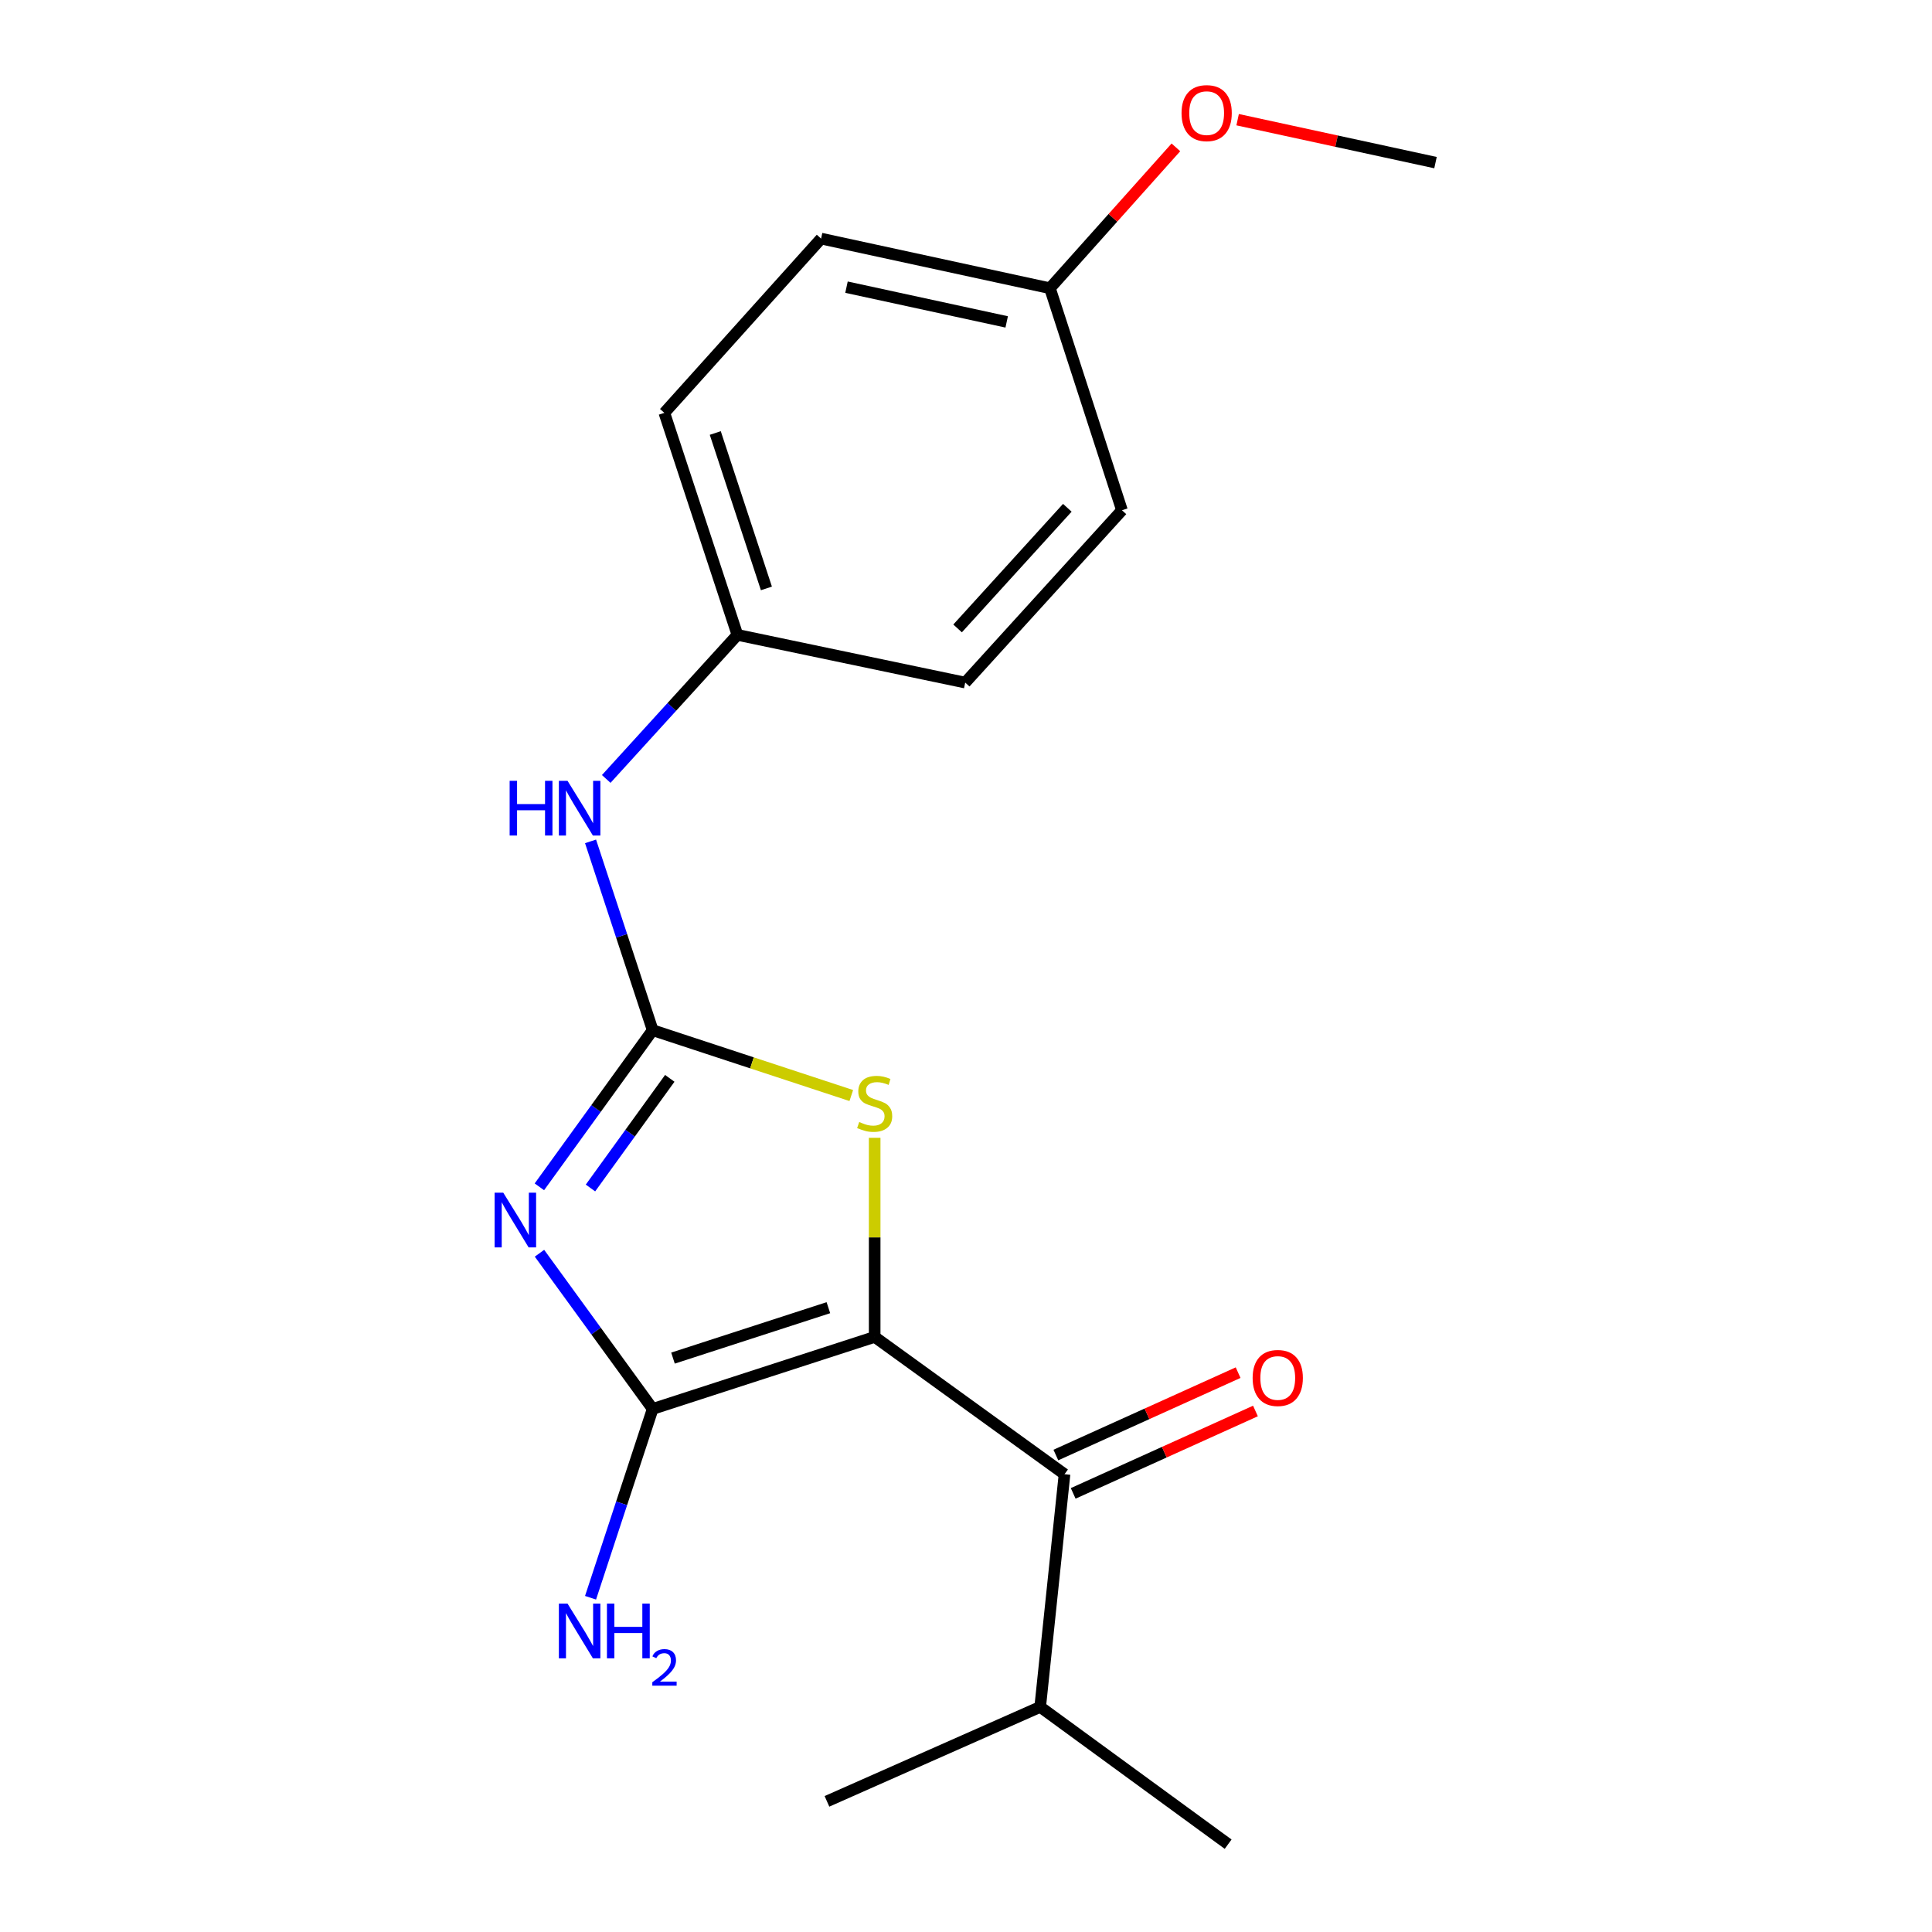 <?xml version='1.0' encoding='iso-8859-1'?>
<svg version='1.1' baseProfile='full'
              xmlns='http://www.w3.org/2000/svg'
                      xmlns:rdkit='http://www.rdkit.org/xml'
                      xmlns:xlink='http://www.w3.org/1999/xlink'
                  xml:space='preserve'
width='1000px' height='1000px' viewBox='0 0 1000 1000'>
<!-- END OF HEADER -->
<rect style='opacity:1.0;fill:#FFFFFF;stroke:none' width='1000' height='1000' x='0' y='0'> </rect>
<path class='bond-1' d='M 452.729,691.981 L 337.824,729.262' style='fill:none;fill-rule:evenodd;stroke:#000000;stroke-width:6px;stroke-linecap:butt;stroke-linejoin:miter;stroke-opacity:1' />
<path class='bond-1' d='M 428.771,676.856 L 348.338,702.953' style='fill:none;fill-rule:evenodd;stroke:#000000;stroke-width:6px;stroke-linecap:butt;stroke-linejoin:miter;stroke-opacity:1' />
<path class='bond-3' d='M 452.729,691.981 L 452.729,640.456' style='fill:none;fill-rule:evenodd;stroke:#000000;stroke-width:6px;stroke-linecap:butt;stroke-linejoin:miter;stroke-opacity:1' />
<path class='bond-3' d='M 452.729,640.456 L 452.729,588.93' style='fill:none;fill-rule:evenodd;stroke:#CCCC00;stroke-width:6px;stroke-linecap:butt;stroke-linejoin:miter;stroke-opacity:1' />
<path class='bond-4' d='M 452.729,691.981 L 550.995,763.046' style='fill:none;fill-rule:evenodd;stroke:#000000;stroke-width:6px;stroke-linecap:butt;stroke-linejoin:miter;stroke-opacity:1' />
<path class='bond-0' d='M 279.238,648.674 L 308.531,688.968' style='fill:none;fill-rule:evenodd;stroke:#0000FF;stroke-width:6px;stroke-linecap:butt;stroke-linejoin:miter;stroke-opacity:1' />
<path class='bond-0' d='M 308.531,688.968 L 337.824,729.262' style='fill:none;fill-rule:evenodd;stroke:#000000;stroke-width:6px;stroke-linecap:butt;stroke-linejoin:miter;stroke-opacity:1' />
<path class='bond-19' d='M 279.182,614.3 L 308.503,573.763' style='fill:none;fill-rule:evenodd;stroke:#0000FF;stroke-width:6px;stroke-linecap:butt;stroke-linejoin:miter;stroke-opacity:1' />
<path class='bond-19' d='M 308.503,573.763 L 337.824,533.225' style='fill:none;fill-rule:evenodd;stroke:#000000;stroke-width:6px;stroke-linecap:butt;stroke-linejoin:miter;stroke-opacity:1' />
<path class='bond-19' d='M 305.626,614.904 L 326.151,586.527' style='fill:none;fill-rule:evenodd;stroke:#0000FF;stroke-width:6px;stroke-linecap:butt;stroke-linejoin:miter;stroke-opacity:1' />
<path class='bond-19' d='M 326.151,586.527 L 346.676,558.151' style='fill:none;fill-rule:evenodd;stroke:#000000;stroke-width:6px;stroke-linecap:butt;stroke-linejoin:miter;stroke-opacity:1' />
<path class='bond-7' d='M 337.824,729.262 L 321.745,778.128' style='fill:none;fill-rule:evenodd;stroke:#000000;stroke-width:6px;stroke-linecap:butt;stroke-linejoin:miter;stroke-opacity:1' />
<path class='bond-7' d='M 321.745,778.128 L 305.665,826.994' style='fill:none;fill-rule:evenodd;stroke:#0000FF;stroke-width:6px;stroke-linecap:butt;stroke-linejoin:miter;stroke-opacity:1' />
<path class='bond-2' d='M 337.824,533.225 L 389.224,550.135' style='fill:none;fill-rule:evenodd;stroke:#000000;stroke-width:6px;stroke-linecap:butt;stroke-linejoin:miter;stroke-opacity:1' />
<path class='bond-2' d='M 389.224,550.135 L 440.624,567.045' style='fill:none;fill-rule:evenodd;stroke:#CCCC00;stroke-width:6px;stroke-linecap:butt;stroke-linejoin:miter;stroke-opacity:1' />
<path class='bond-5' d='M 337.824,533.225 L 321.745,484.359' style='fill:none;fill-rule:evenodd;stroke:#000000;stroke-width:6px;stroke-linecap:butt;stroke-linejoin:miter;stroke-opacity:1' />
<path class='bond-5' d='M 321.745,484.359 L 305.665,435.493' style='fill:none;fill-rule:evenodd;stroke:#0000FF;stroke-width:6px;stroke-linecap:butt;stroke-linejoin:miter;stroke-opacity:1' />
<path class='bond-6' d='M 555.481,772.97 L 602.65,751.647' style='fill:none;fill-rule:evenodd;stroke:#000000;stroke-width:6px;stroke-linecap:butt;stroke-linejoin:miter;stroke-opacity:1' />
<path class='bond-6' d='M 602.65,751.647 L 649.82,730.325' style='fill:none;fill-rule:evenodd;stroke:#FF0000;stroke-width:6px;stroke-linecap:butt;stroke-linejoin:miter;stroke-opacity:1' />
<path class='bond-6' d='M 546.509,753.123 L 593.679,731.8' style='fill:none;fill-rule:evenodd;stroke:#000000;stroke-width:6px;stroke-linecap:butt;stroke-linejoin:miter;stroke-opacity:1' />
<path class='bond-6' d='M 593.679,731.8 L 640.848,710.478' style='fill:none;fill-rule:evenodd;stroke:#FF0000;stroke-width:6px;stroke-linecap:butt;stroke-linejoin:miter;stroke-opacity:1' />
<path class='bond-8' d='M 550.995,763.046 L 538.399,883.493' style='fill:none;fill-rule:evenodd;stroke:#000000;stroke-width:6px;stroke-linecap:butt;stroke-linejoin:miter;stroke-opacity:1' />
<path class='bond-9' d='M 313.783,403.181 L 347.729,365.895' style='fill:none;fill-rule:evenodd;stroke:#0000FF;stroke-width:6px;stroke-linecap:butt;stroke-linejoin:miter;stroke-opacity:1' />
<path class='bond-9' d='M 347.729,365.895 L 381.676,328.609' style='fill:none;fill-rule:evenodd;stroke:#000000;stroke-width:6px;stroke-linecap:butt;stroke-linejoin:miter;stroke-opacity:1' />
<path class='bond-16' d='M 538.399,883.493 L 635.685,954.545' style='fill:none;fill-rule:evenodd;stroke:#000000;stroke-width:6px;stroke-linecap:butt;stroke-linejoin:miter;stroke-opacity:1' />
<path class='bond-17' d='M 538.399,883.493 L 428.032,932.378' style='fill:none;fill-rule:evenodd;stroke:#000000;stroke-width:6px;stroke-linecap:butt;stroke-linejoin:miter;stroke-opacity:1' />
<path class='bond-11' d='M 381.676,328.609 L 499.593,353.306' style='fill:none;fill-rule:evenodd;stroke:#000000;stroke-width:6px;stroke-linecap:butt;stroke-linejoin:miter;stroke-opacity:1' />
<path class='bond-12' d='M 381.676,328.609 L 343.862,213.693' style='fill:none;fill-rule:evenodd;stroke:#000000;stroke-width:6px;stroke-linecap:butt;stroke-linejoin:miter;stroke-opacity:1' />
<path class='bond-12' d='M 396.693,304.564 L 370.223,224.122' style='fill:none;fill-rule:evenodd;stroke:#000000;stroke-width:6px;stroke-linecap:butt;stroke-linejoin:miter;stroke-opacity:1' />
<path class='bond-10' d='M 543.444,149.186 L 424.995,123.497' style='fill:none;fill-rule:evenodd;stroke:#000000;stroke-width:6px;stroke-linecap:butt;stroke-linejoin:miter;stroke-opacity:1' />
<path class='bond-10' d='M 521.061,166.618 L 438.146,148.636' style='fill:none;fill-rule:evenodd;stroke:#000000;stroke-width:6px;stroke-linecap:butt;stroke-linejoin:miter;stroke-opacity:1' />
<path class='bond-15' d='M 543.444,149.186 L 576.045,112.729' style='fill:none;fill-rule:evenodd;stroke:#000000;stroke-width:6px;stroke-linecap:butt;stroke-linejoin:miter;stroke-opacity:1' />
<path class='bond-15' d='M 576.045,112.729 L 608.646,76.272' style='fill:none;fill-rule:evenodd;stroke:#FF0000;stroke-width:6px;stroke-linecap:butt;stroke-linejoin:miter;stroke-opacity:1' />
<path class='bond-20' d='M 543.444,149.186 L 580.725,264.103' style='fill:none;fill-rule:evenodd;stroke:#000000;stroke-width:6px;stroke-linecap:butt;stroke-linejoin:miter;stroke-opacity:1' />
<path class='bond-13' d='M 499.593,353.306 L 580.725,264.103' style='fill:none;fill-rule:evenodd;stroke:#000000;stroke-width:6px;stroke-linecap:butt;stroke-linejoin:miter;stroke-opacity:1' />
<path class='bond-13' d='M 495.65,325.27 L 552.443,262.828' style='fill:none;fill-rule:evenodd;stroke:#000000;stroke-width:6px;stroke-linecap:butt;stroke-linejoin:miter;stroke-opacity:1' />
<path class='bond-14' d='M 343.862,213.693 L 424.995,123.497' style='fill:none;fill-rule:evenodd;stroke:#000000;stroke-width:6px;stroke-linecap:butt;stroke-linejoin:miter;stroke-opacity:1' />
<path class='bond-18' d='M 640.595,61.948 L 691.805,73.06' style='fill:none;fill-rule:evenodd;stroke:#FF0000;stroke-width:6px;stroke-linecap:butt;stroke-linejoin:miter;stroke-opacity:1' />
<path class='bond-18' d='M 691.805,73.06 L 743.015,84.171' style='fill:none;fill-rule:evenodd;stroke:#000000;stroke-width:6px;stroke-linecap:butt;stroke-linejoin:miter;stroke-opacity:1' />
<path  class='atom-1' d='M 260.487 617.332
L 269.767 632.332
Q 270.687 633.812, 272.167 636.492
Q 273.647 639.172, 273.727 639.332
L 273.727 617.332
L 277.487 617.332
L 277.487 645.652
L 273.607 645.652
L 263.647 629.252
Q 262.487 627.332, 261.247 625.132
Q 260.047 622.932, 259.687 622.252
L 259.687 645.652
L 256.007 645.652
L 256.007 617.332
L 260.487 617.332
' fill='#0000FF'/>
<path  class='atom-4' d='M 444.729 580.747
Q 445.049 580.867, 446.369 581.427
Q 447.689 581.987, 449.129 582.347
Q 450.609 582.667, 452.049 582.667
Q 454.729 582.667, 456.289 581.387
Q 457.849 580.067, 457.849 577.787
Q 457.849 576.227, 457.049 575.267
Q 456.289 574.307, 455.089 573.787
Q 453.889 573.267, 451.889 572.667
Q 449.369 571.907, 447.849 571.187
Q 446.369 570.467, 445.289 568.947
Q 444.249 567.427, 444.249 564.867
Q 444.249 561.307, 446.649 559.107
Q 449.089 556.907, 453.889 556.907
Q 457.169 556.907, 460.889 558.467
L 459.969 561.547
Q 456.569 560.147, 454.009 560.147
Q 451.249 560.147, 449.729 561.307
Q 448.209 562.427, 448.249 564.387
Q 448.249 565.907, 449.009 566.827
Q 449.809 567.747, 450.929 568.267
Q 452.089 568.787, 454.009 569.387
Q 456.569 570.187, 458.089 570.987
Q 459.609 571.787, 460.689 573.427
Q 461.809 575.027, 461.809 577.787
Q 461.809 581.707, 459.169 583.827
Q 456.569 585.907, 452.209 585.907
Q 449.689 585.907, 447.769 585.347
Q 445.889 584.827, 443.649 583.907
L 444.729 580.747
' fill='#CCCC00'/>
<path  class='atom-6' d='M 263.791 404.149
L 267.631 404.149
L 267.631 416.189
L 282.111 416.189
L 282.111 404.149
L 285.951 404.149
L 285.951 432.469
L 282.111 432.469
L 282.111 419.389
L 267.631 419.389
L 267.631 432.469
L 263.791 432.469
L 263.791 404.149
' fill='#0000FF'/>
<path  class='atom-6' d='M 293.751 404.149
L 303.031 419.149
Q 303.951 420.629, 305.431 423.309
Q 306.911 425.989, 306.991 426.149
L 306.991 404.149
L 310.751 404.149
L 310.751 432.469
L 306.871 432.469
L 296.911 416.069
Q 295.751 414.149, 294.511 411.949
Q 293.311 409.749, 292.951 409.069
L 292.951 432.469
L 289.271 432.469
L 289.271 404.149
L 293.751 404.149
' fill='#0000FF'/>
<path  class='atom-7' d='M 648.362 713.237
Q 648.362 706.437, 651.722 702.637
Q 655.082 698.837, 661.362 698.837
Q 667.642 698.837, 671.002 702.637
Q 674.362 706.437, 674.362 713.237
Q 674.362 720.117, 670.962 724.037
Q 667.562 727.917, 661.362 727.917
Q 655.122 727.917, 651.722 724.037
Q 648.362 720.157, 648.362 713.237
M 661.362 724.717
Q 665.682 724.717, 668.002 721.837
Q 670.362 718.917, 670.362 713.237
Q 670.362 707.677, 668.002 704.877
Q 665.682 702.037, 661.362 702.037
Q 657.042 702.037, 654.682 704.837
Q 652.362 707.637, 652.362 713.237
Q 652.362 718.957, 654.682 721.837
Q 657.042 724.717, 661.362 724.717
' fill='#FF0000'/>
<path  class='atom-8' d='M 293.751 830.019
L 303.031 845.019
Q 303.951 846.499, 305.431 849.179
Q 306.911 851.859, 306.991 852.019
L 306.991 830.019
L 310.751 830.019
L 310.751 858.339
L 306.871 858.339
L 296.911 841.939
Q 295.751 840.019, 294.511 837.819
Q 293.311 835.619, 292.951 834.939
L 292.951 858.339
L 289.271 858.339
L 289.271 830.019
L 293.751 830.019
' fill='#0000FF'/>
<path  class='atom-8' d='M 314.151 830.019
L 317.991 830.019
L 317.991 842.059
L 332.471 842.059
L 332.471 830.019
L 336.311 830.019
L 336.311 858.339
L 332.471 858.339
L 332.471 845.259
L 317.991 845.259
L 317.991 858.339
L 314.151 858.339
L 314.151 830.019
' fill='#0000FF'/>
<path  class='atom-8' d='M 337.684 857.345
Q 338.37 855.576, 340.007 854.599
Q 341.644 853.596, 343.914 853.596
Q 346.739 853.596, 348.323 855.127
Q 349.907 856.659, 349.907 859.378
Q 349.907 862.15, 347.848 864.737
Q 345.815 867.324, 341.591 870.387
L 350.224 870.387
L 350.224 872.499
L 337.631 872.499
L 337.631 870.73
Q 341.116 868.248, 343.175 866.4
Q 345.26 864.552, 346.264 862.889
Q 347.267 861.226, 347.267 859.51
Q 347.267 857.715, 346.369 856.711
Q 345.472 855.708, 343.914 855.708
Q 342.409 855.708, 341.406 856.315
Q 340.403 856.923, 339.69 858.269
L 337.684 857.345
' fill='#0000FF'/>
<path  class='atom-16' d='M 611.565 58.55
Q 611.565 51.75, 614.925 47.95
Q 618.285 44.15, 624.565 44.15
Q 630.845 44.15, 634.205 47.95
Q 637.565 51.75, 637.565 58.55
Q 637.565 65.43, 634.165 69.35
Q 630.765 73.23, 624.565 73.23
Q 618.325 73.23, 614.925 69.35
Q 611.565 65.47, 611.565 58.55
M 624.565 70.03
Q 628.885 70.03, 631.205 67.15
Q 633.565 64.23, 633.565 58.55
Q 633.565 52.99, 631.205 50.19
Q 628.885 47.35, 624.565 47.35
Q 620.245 47.35, 617.885 50.15
Q 615.565 52.95, 615.565 58.55
Q 615.565 64.27, 617.885 67.15
Q 620.245 70.03, 624.565 70.03
' fill='#FF0000'/>
</svg>
